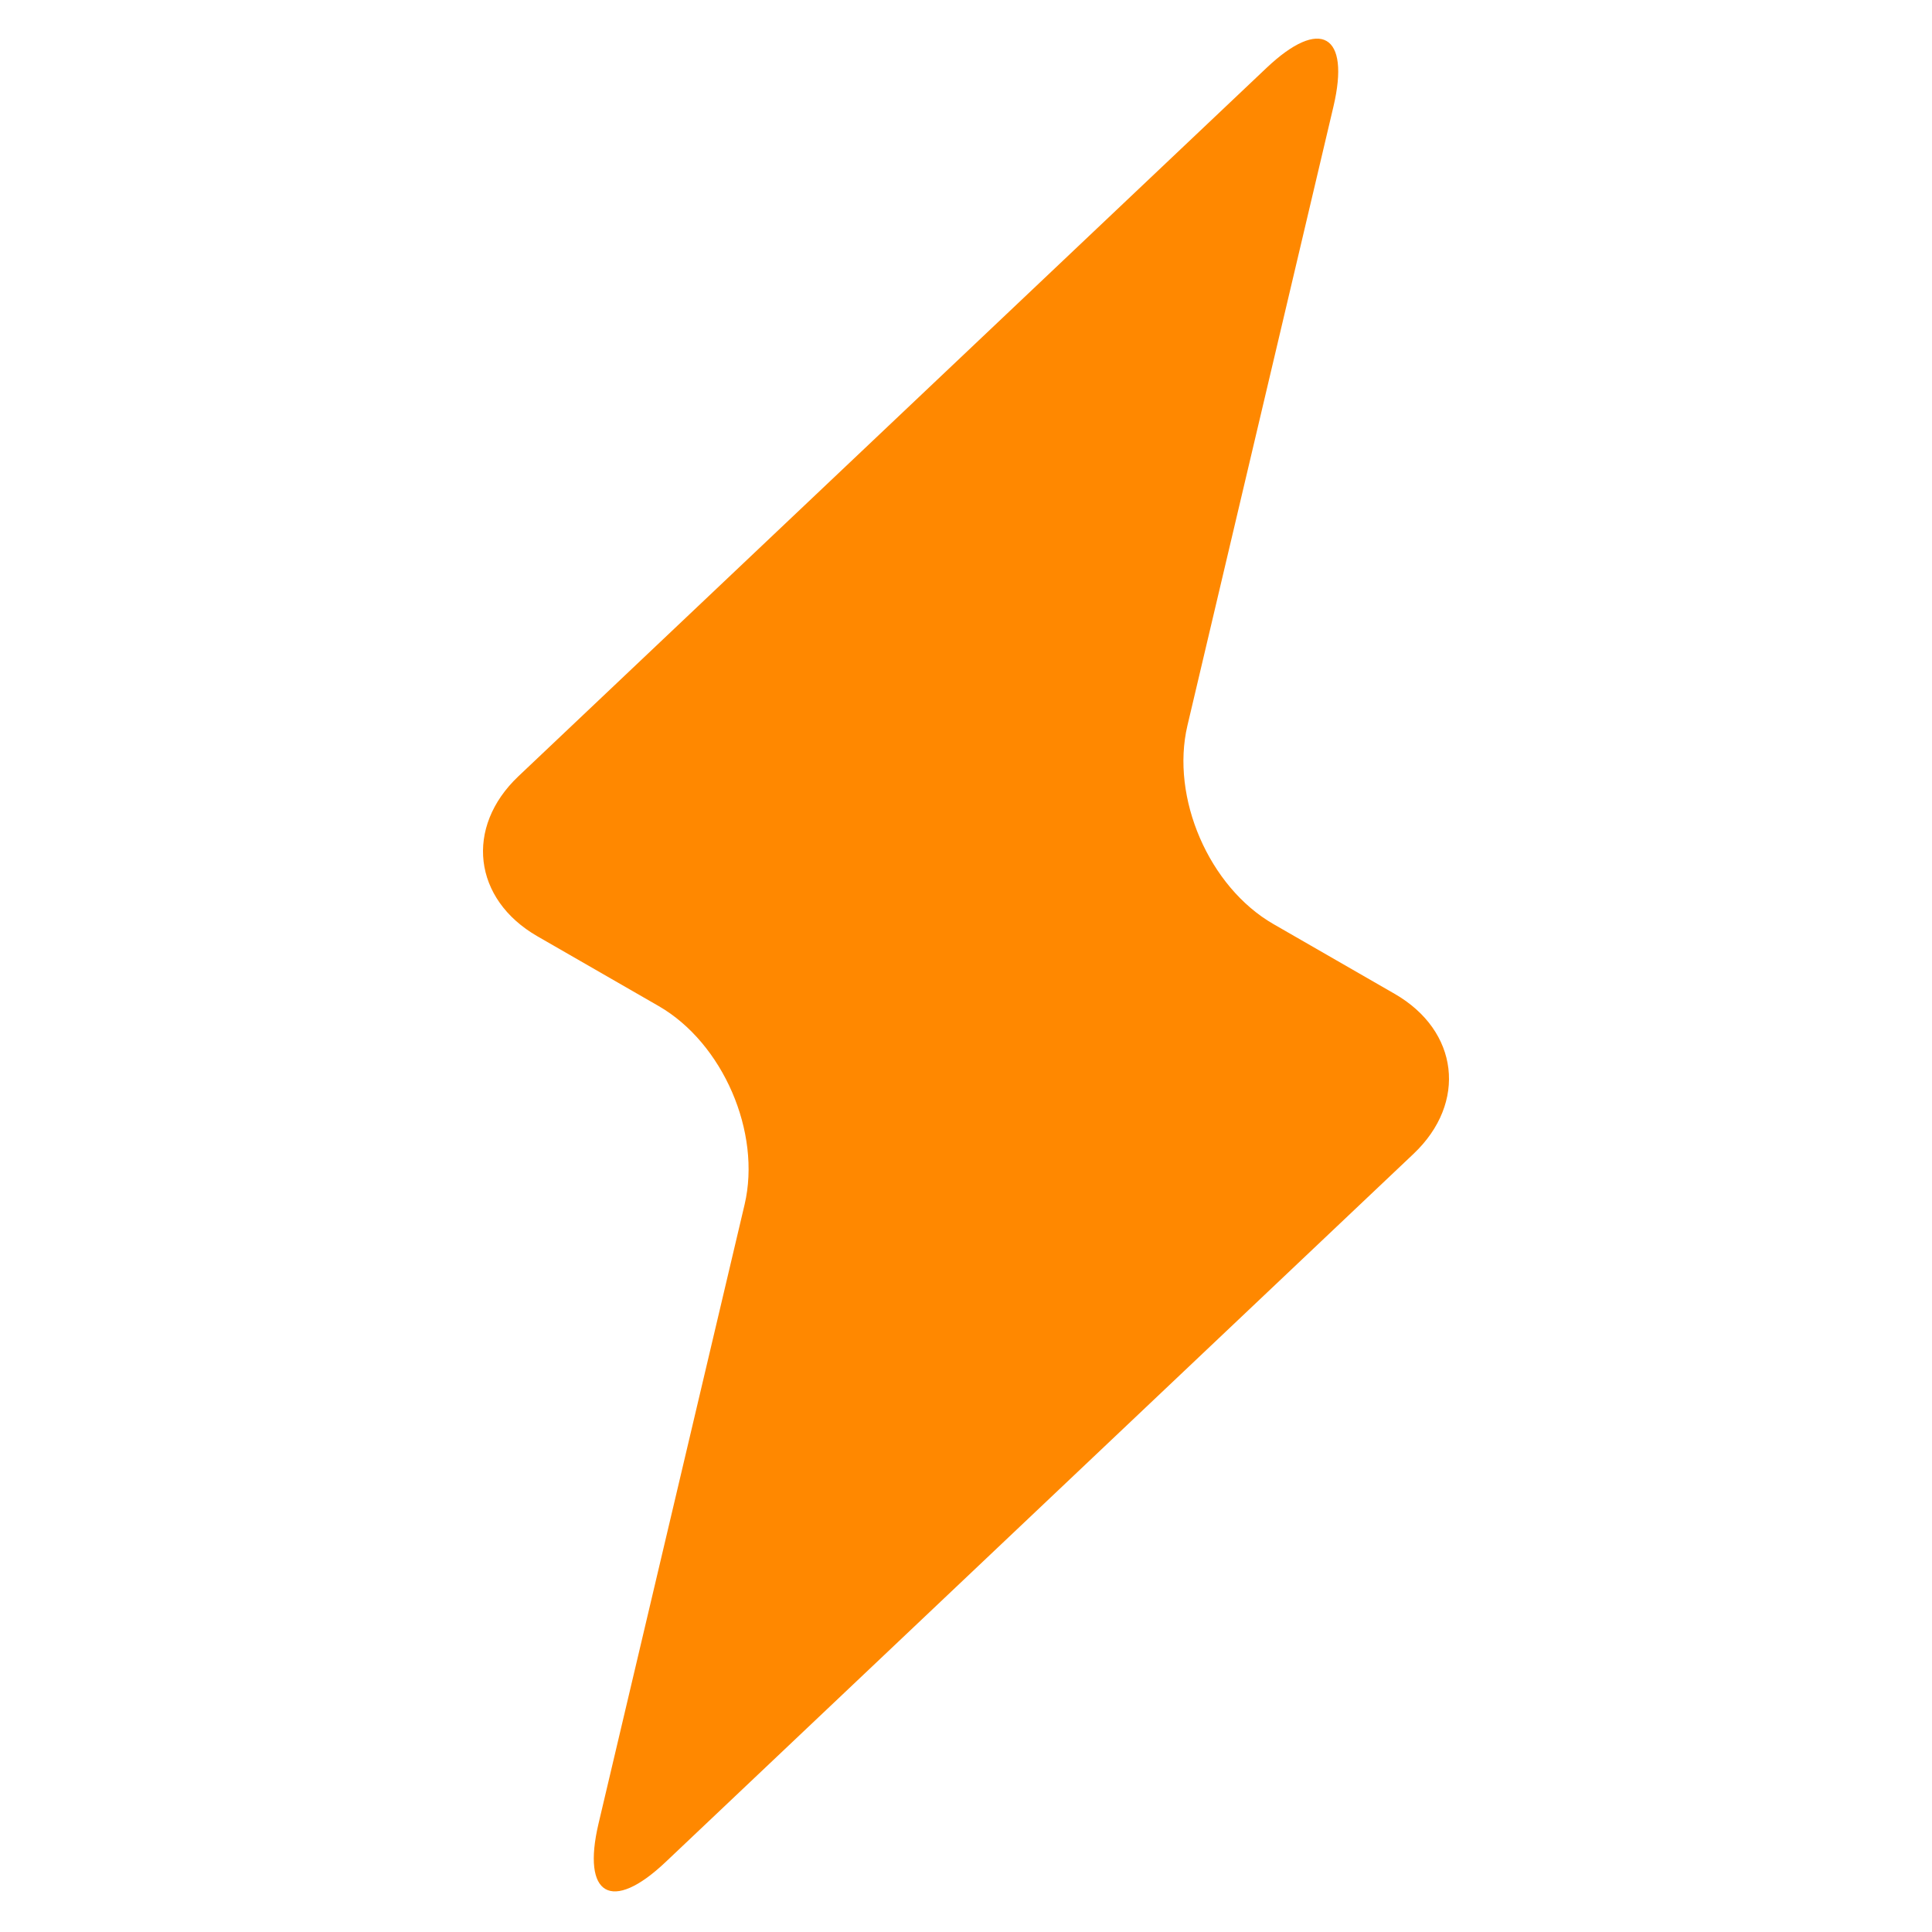 <svg width="200" height="200" viewBox="0 0 200 200" fill="none" xmlns="http://www.w3.org/2000/svg">
<path d="M146.33 119.444C151.91 114.161 151.025 106.706 144.369 102.879L131.816 95.654C125.16 91.825 121.159 82.573 122.924 75.1L138.04 11.021C139.802 3.547 136.681 1.751 131.105 7.034L53.668 80.357C48.09 85.639 48.975 93.093 55.632 96.924L68.182 104.145C74.836 107.976 78.841 117.228 77.079 124.699L61.959 188.778C60.199 196.251 63.317 198.045 68.895 192.765L146.33 119.444Z" fill="#FF8800"/>
</svg>
